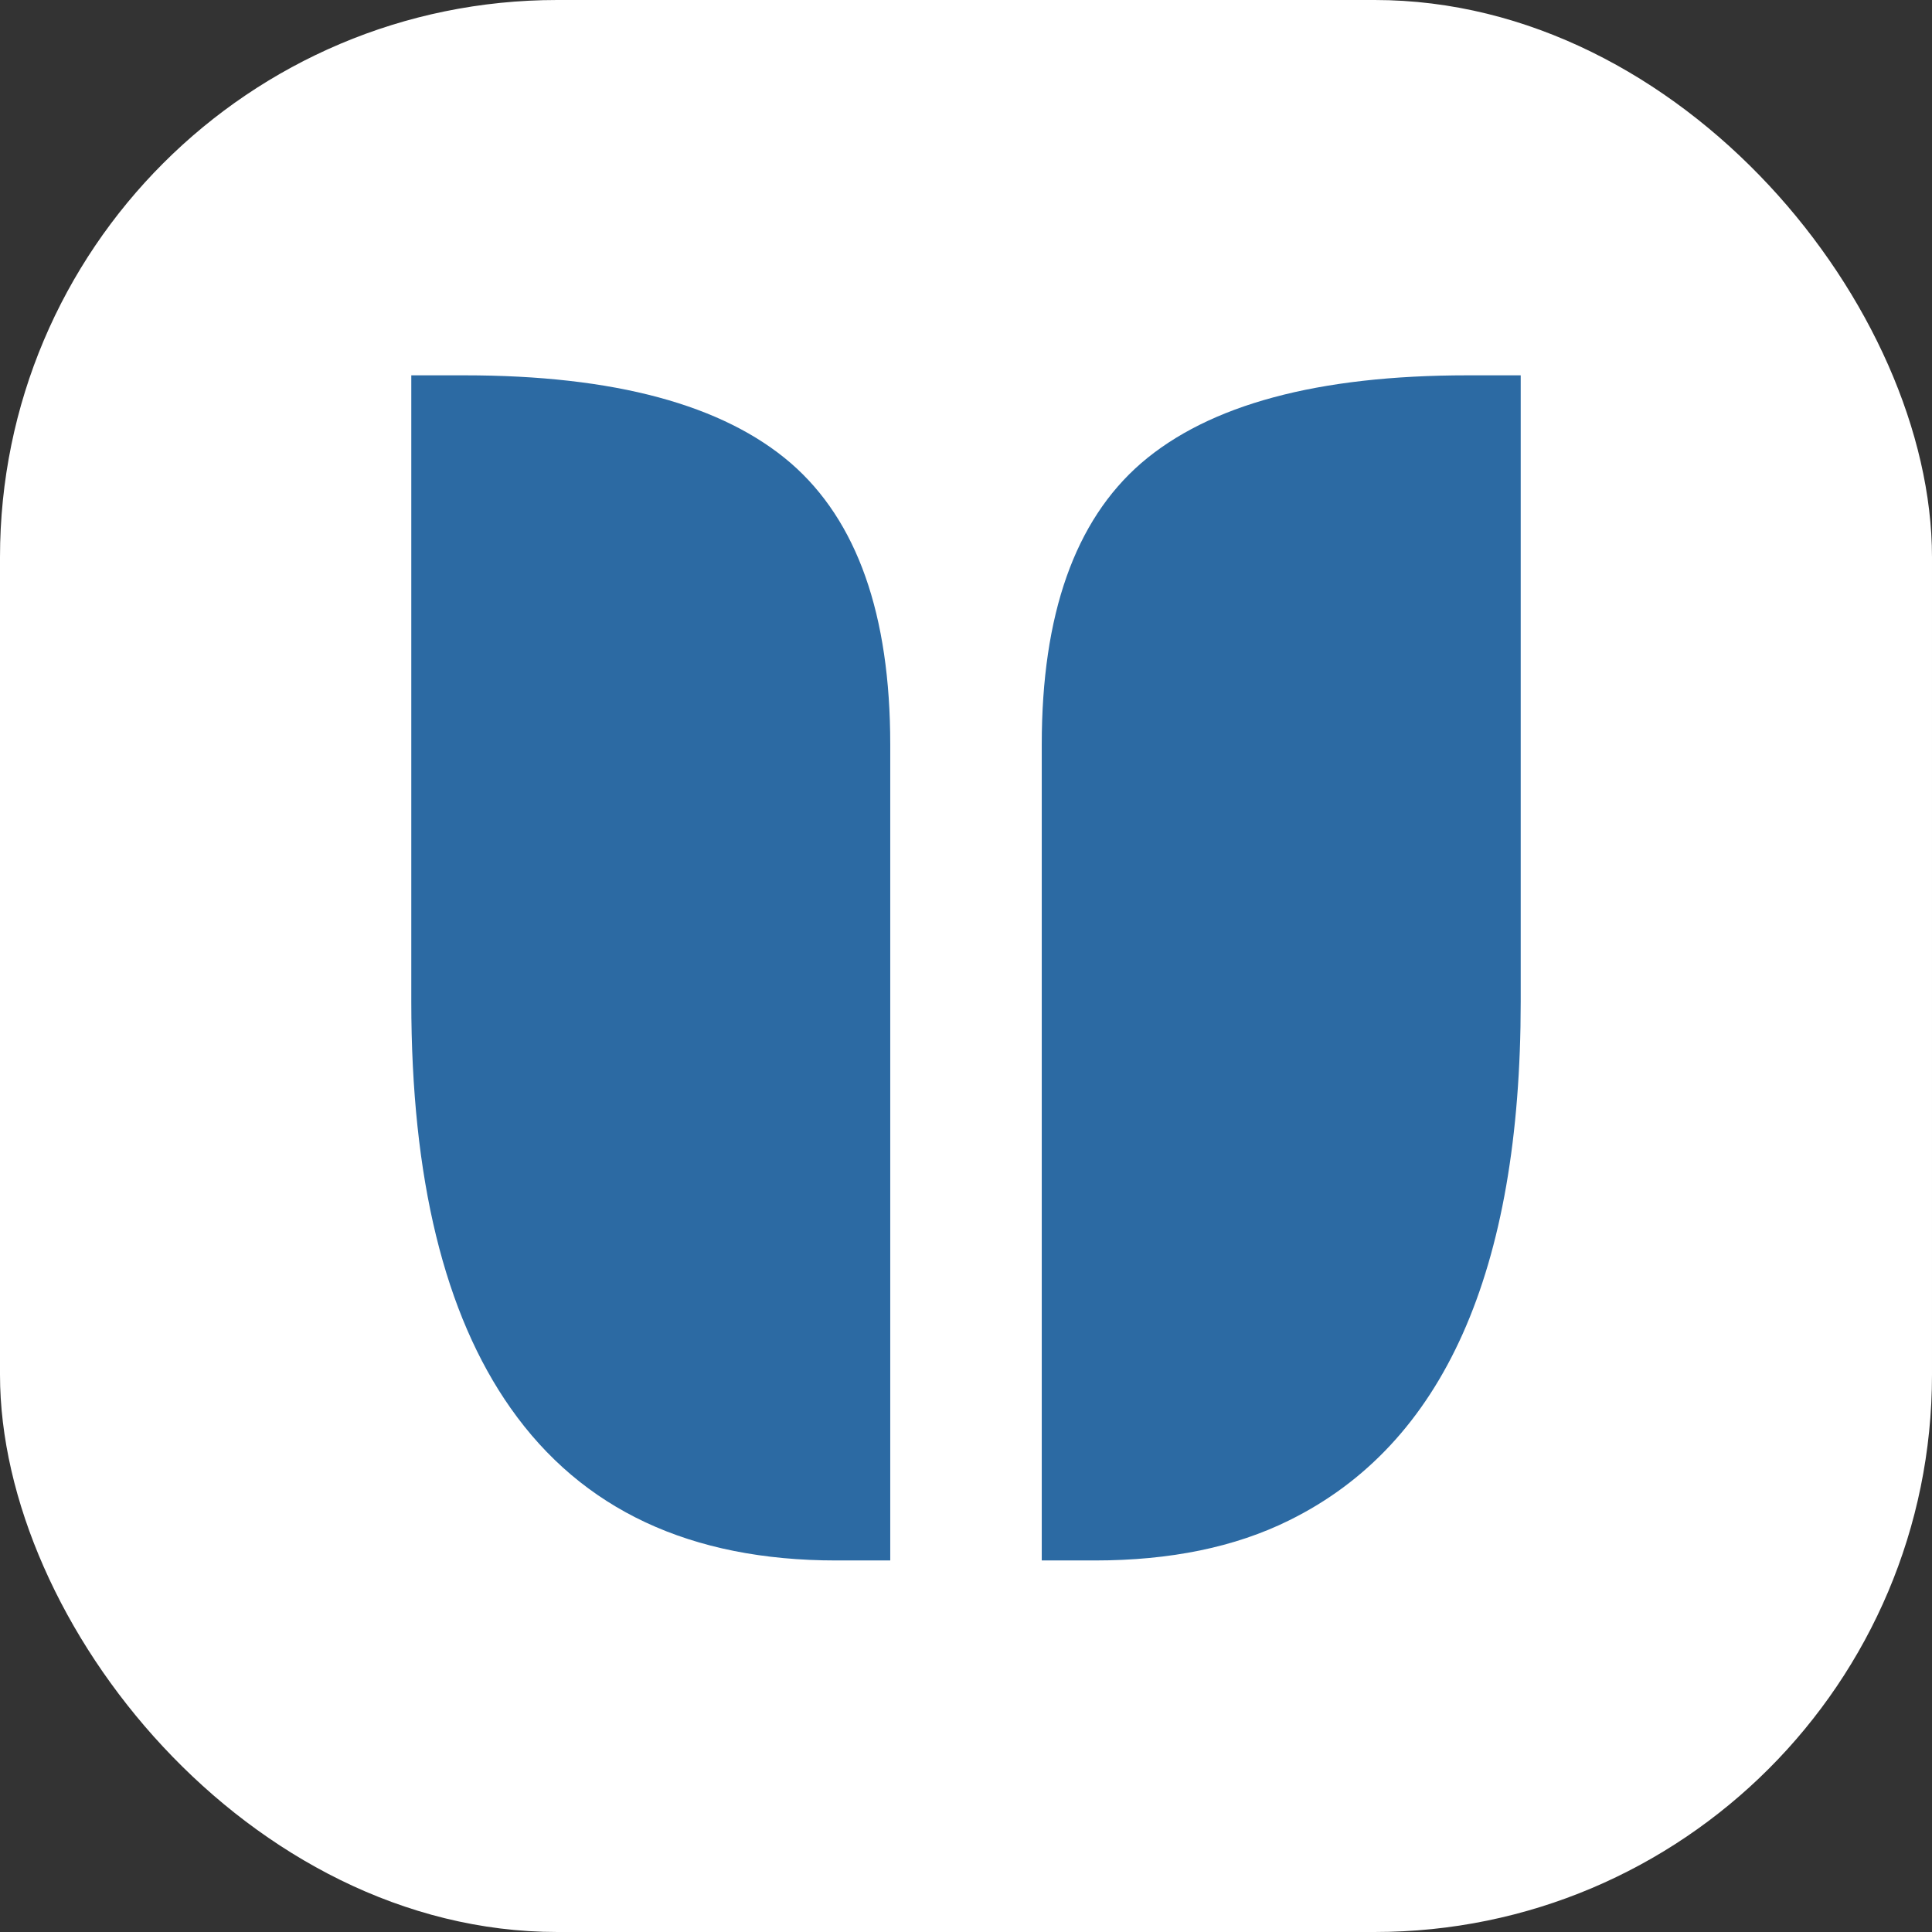 <svg width="52" height="52" viewBox="0 0 52 52" fill="none" xmlns="http://www.w3.org/2000/svg">
<rect x="0" y="0" width="52" height="52" fill="#333333" stroke="none"/>
<rect width="52" height="52" rx="15" fill="white"/>
<path d="M28.039 20.039C28.039 16.539 28.93 14.016 30.711 12.469C32.539 10.891 35.469 10.102 39.5 10.102H40.93V26.953C40.93 34.219 38.852 38.875 34.695 40.922C33.242 41.641 31.5 42 29.469 42H28.039V20.039ZM22.508 42C18.586 42 15.664 40.633 13.742 37.898C11.961 35.367 11.07 31.719 11.07 26.953V10.102H12.5C16.531 10.102 19.461 10.891 21.289 12.469C23.07 14.016 23.961 16.539 23.961 20.039V42H22.508Z" fill="#2C6AA3"/>
</svg>
